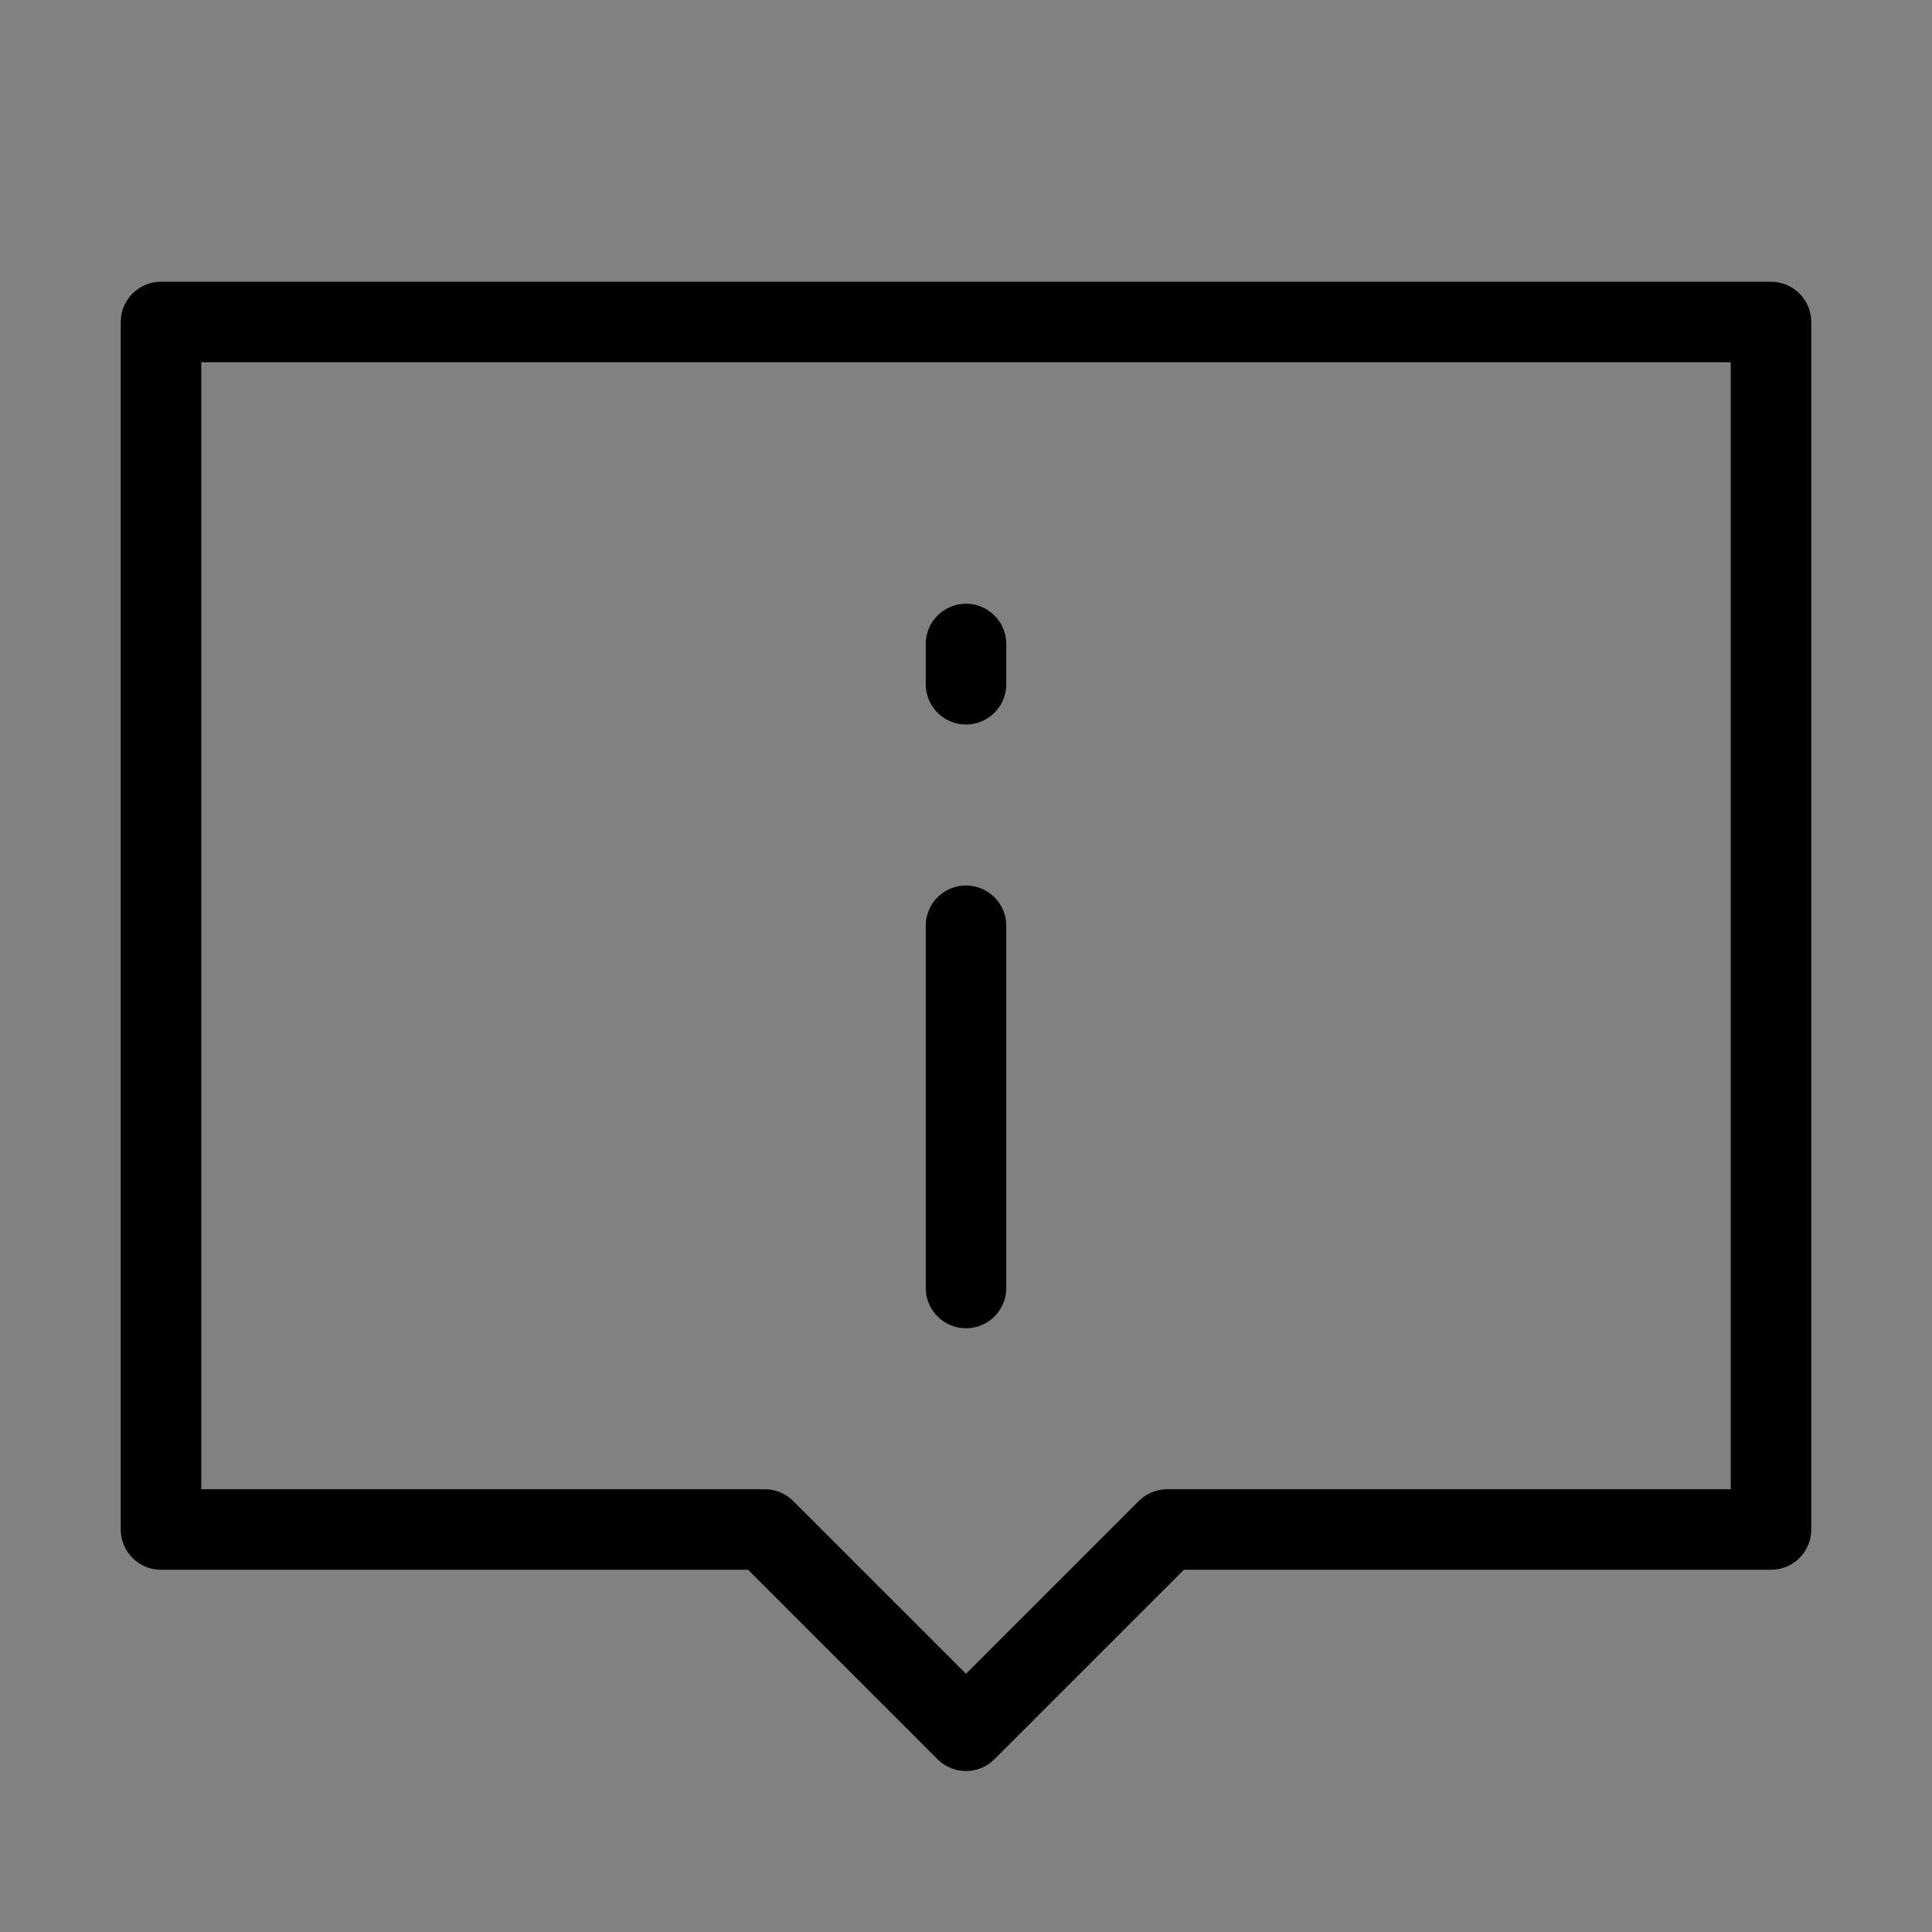 <svg viewBox="0 0 48 48" fill="none" xmlns="http://www.w3.org/2000/svg"><rect x="0" y="0" width="48" height="48" fill="#808080" stroke="none"/><rect width="48" height="48" fill="white" fill-opacity="0.01"/><path d="M44 8H4V38H19L24 43L29 38H44V8Z" fill="none" stroke="currentColor" stroke-width="2" stroke-linecap="round" stroke-linejoin="round"/><path d="M24 23V32" stroke="currentColor" stroke-width="2" stroke-linecap="round"/><path d="M24 16V17" stroke="currentColor" stroke-width="2" stroke-linecap="round"/></svg>